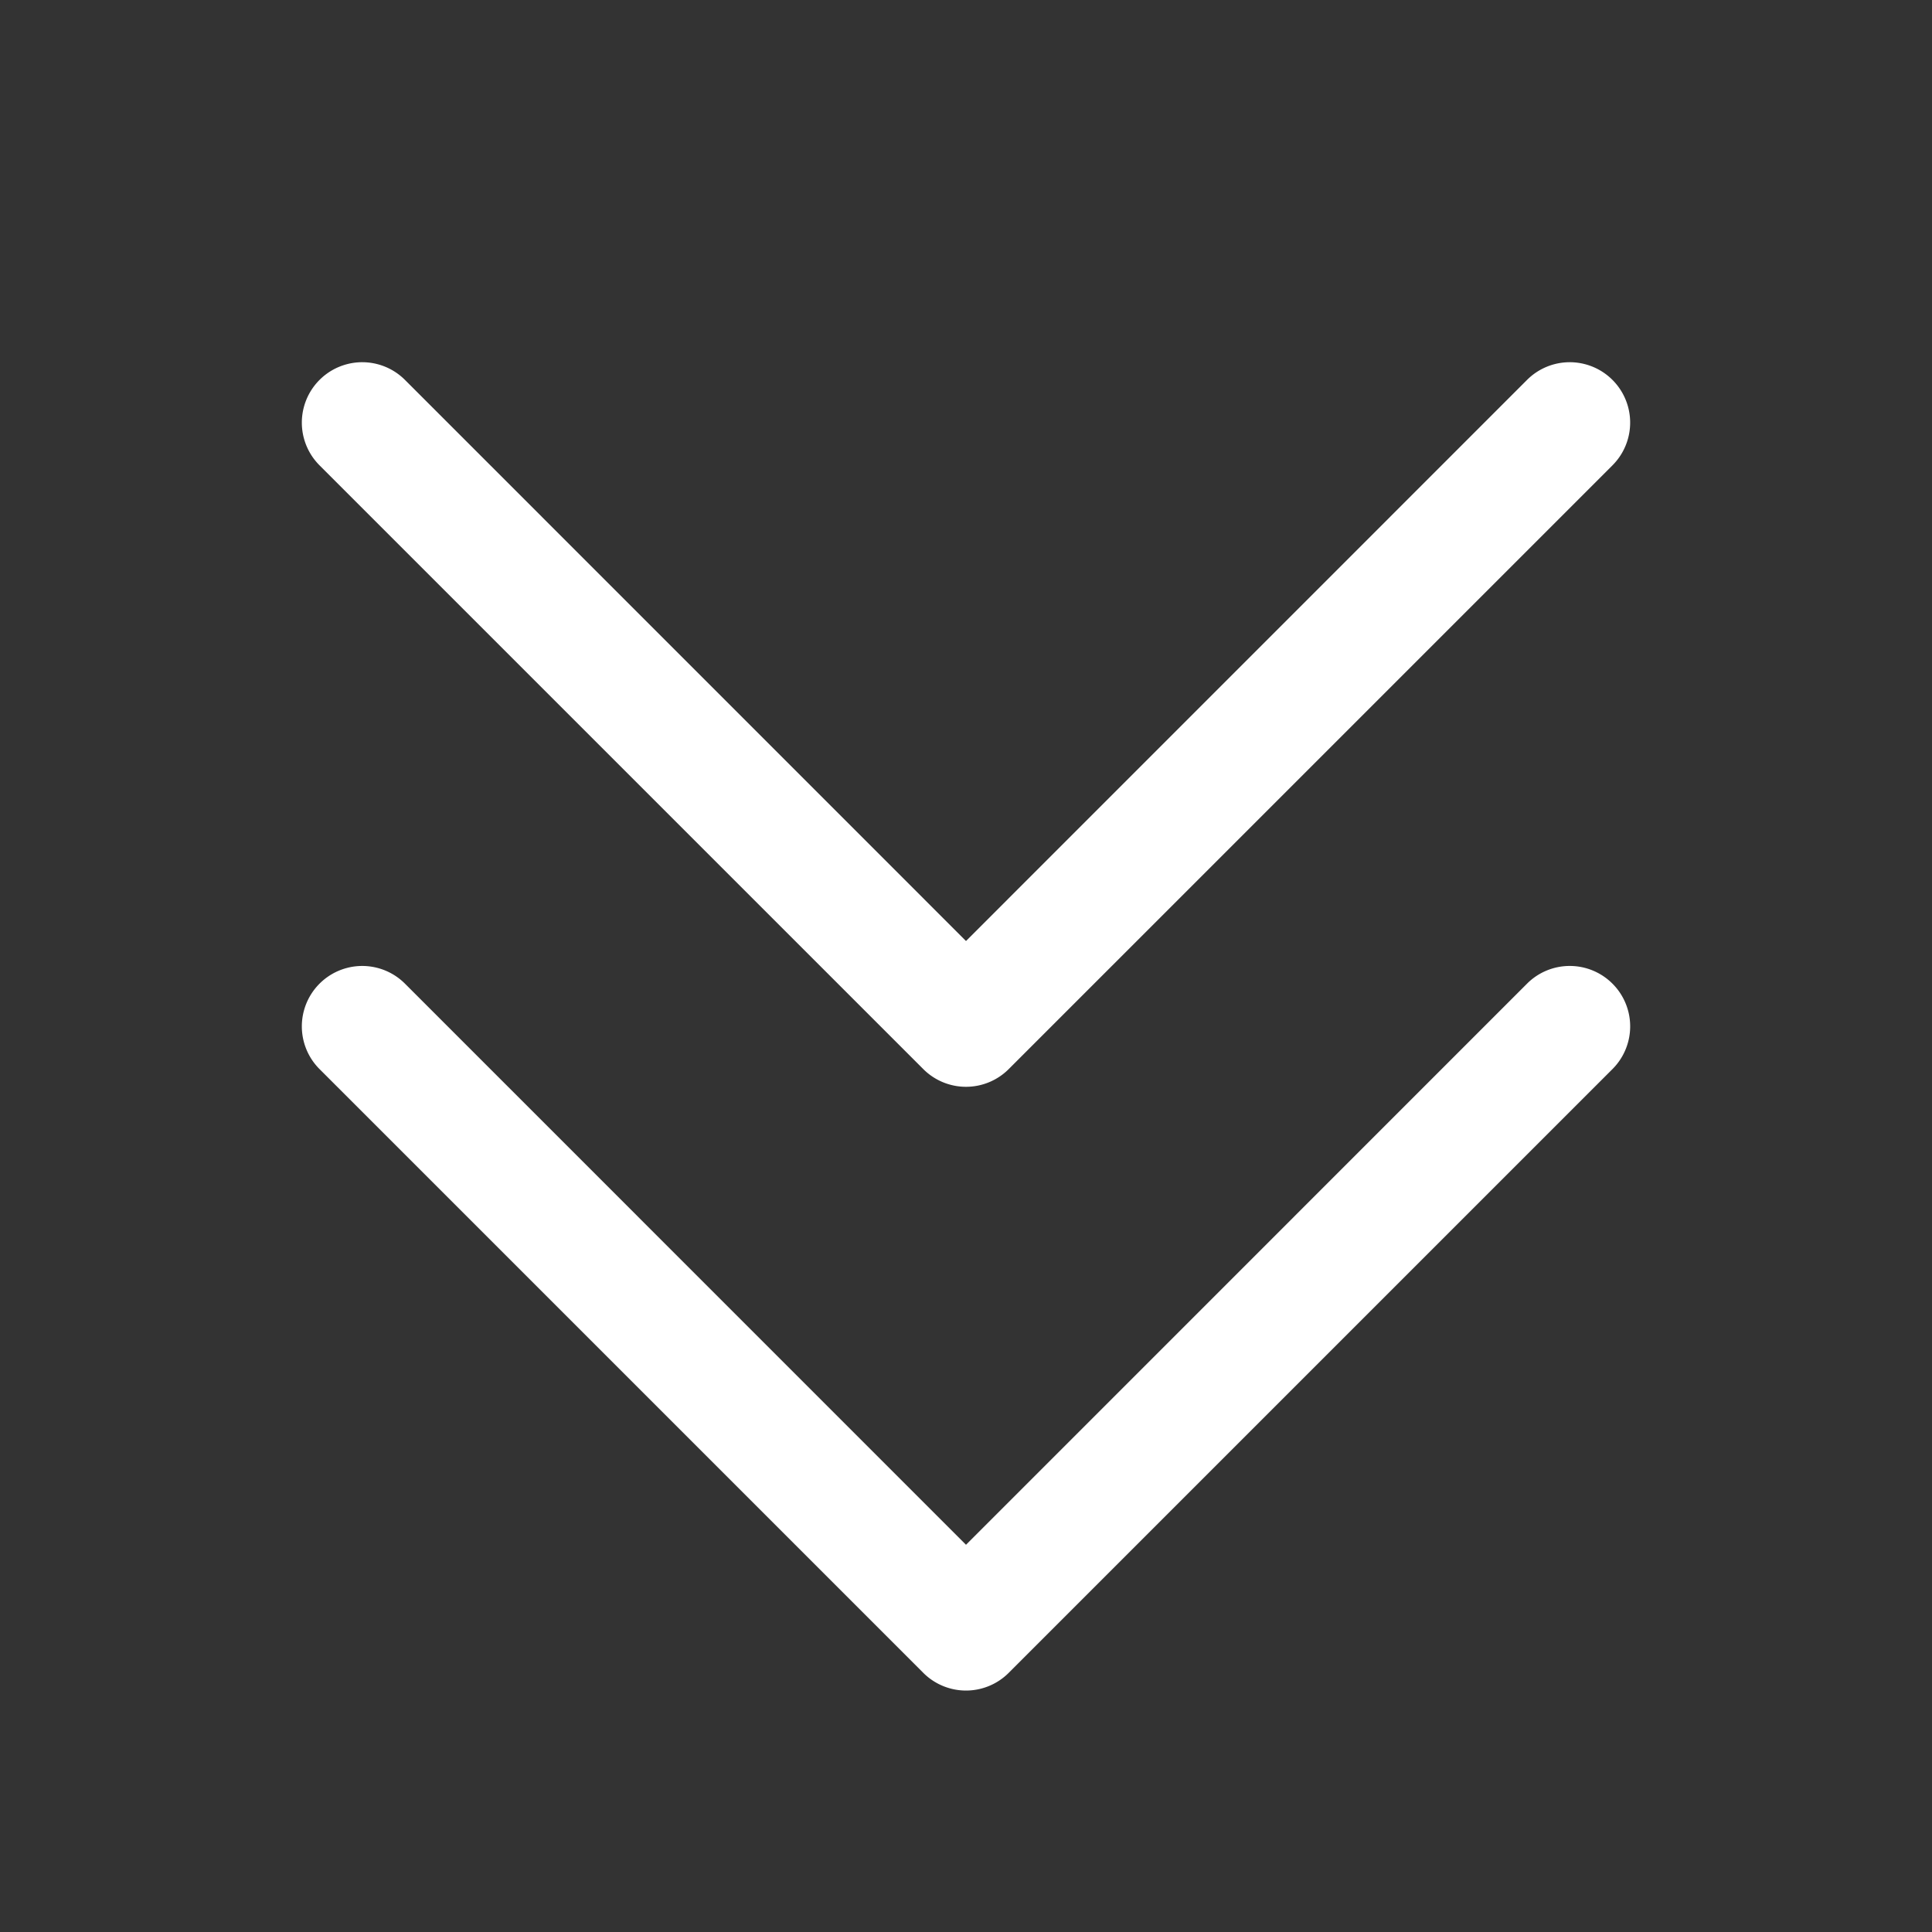 <svg viewBox="0 0 256 256" height="256" width="256" xmlns="http://www.w3.org/2000/svg"><rect x="0" y="0" width="256" height="256" fill="#333333" stroke="none"/><path d="M213.66 130.34a8 8 0 0 1 0 11.32l-80 80a8 8 0 0 1-11.32 0l-80-80a8 8 0 0 1 11.32-11.32L128 204.69l74.34-74.35a8 8 0 0 1 11.32 0m-91.32 11.32a8 8 0 0 0 11.32 0l80-80a8 8 0 0 0-11.32-11.32L128 124.69L53.66 50.34a8 8 0 0 0-11.32 11.32Z" fill="#fff"></path></svg>